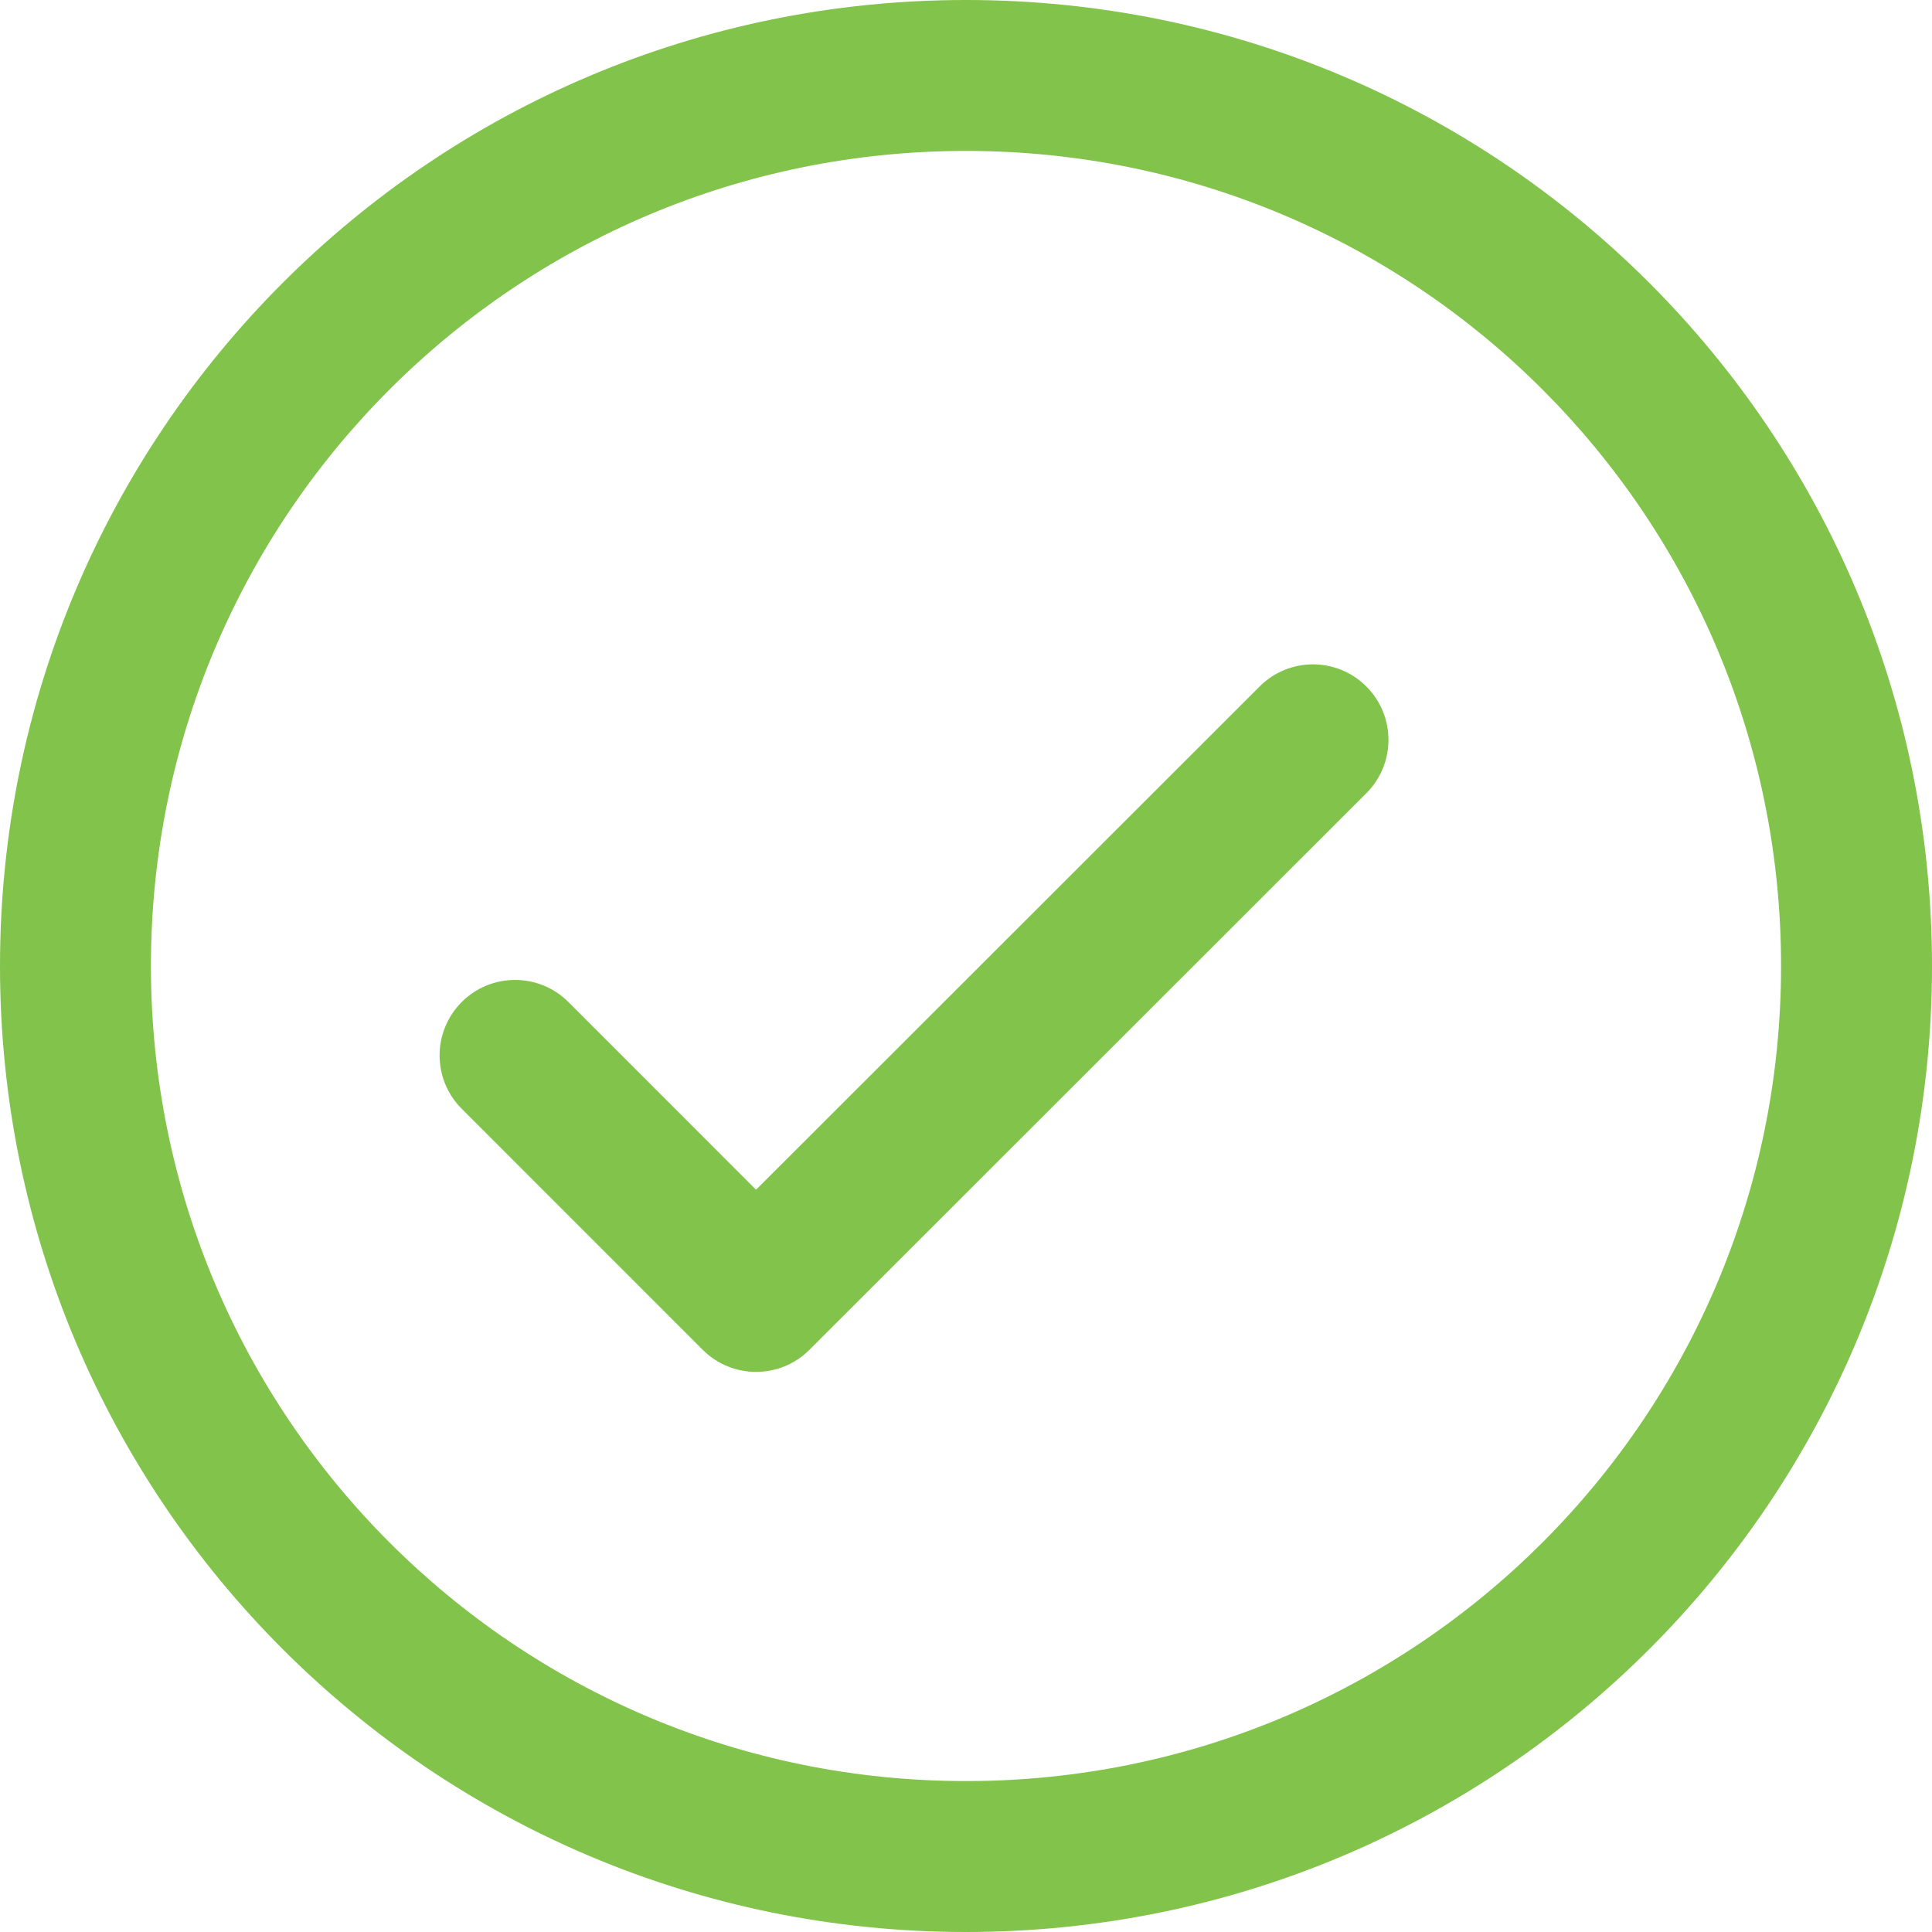 <?xml version="1.0" encoding="UTF-8"?>
<svg width="50px" height="50px" viewBox="0 0 50 50" version="1.1" xmlns="http://www.w3.org/2000/svg" xmlns:xlink="http://www.w3.org/1999/xlink">
    <title>check-mark</title>
    <g id="Page-1" stroke="none" stroke-width="1" fill="none" fill-rule="evenodd">
        <g id="check-mark" fill="#82C34B" fill-rule="nonzero">
            <path d="M35.361,20.528 L20.948,34.933 C20.186,35.695 18.949,35.695 18.186,34.933 L11.949,28.695 C11.186,27.932 11.186,26.696 11.949,25.933 C12.711,25.17 13.948,25.17 14.711,25.933 L19.567,30.79 L32.599,17.766 C33.361,17.003 34.598,17.003 35.361,17.766 C36.124,18.529 36.124,19.765 35.361,20.528 Z M50,25 C50,38.819 38.817,50 25,50 C11.181,50 0,38.817 0,25 C0,11.181 11.183,0 25,0 C38.819,0 50,11.183 50,25 Z M46.094,25 C46.094,13.34 36.658,3.906 25,3.906 C13.34,3.906 3.906,13.342 3.906,25 C3.906,36.66 13.342,46.094 25,46.094 C36.66,46.094 46.094,36.658 46.094,25 Z" id="Shape"></path>
        </g>
    </g>
</svg>